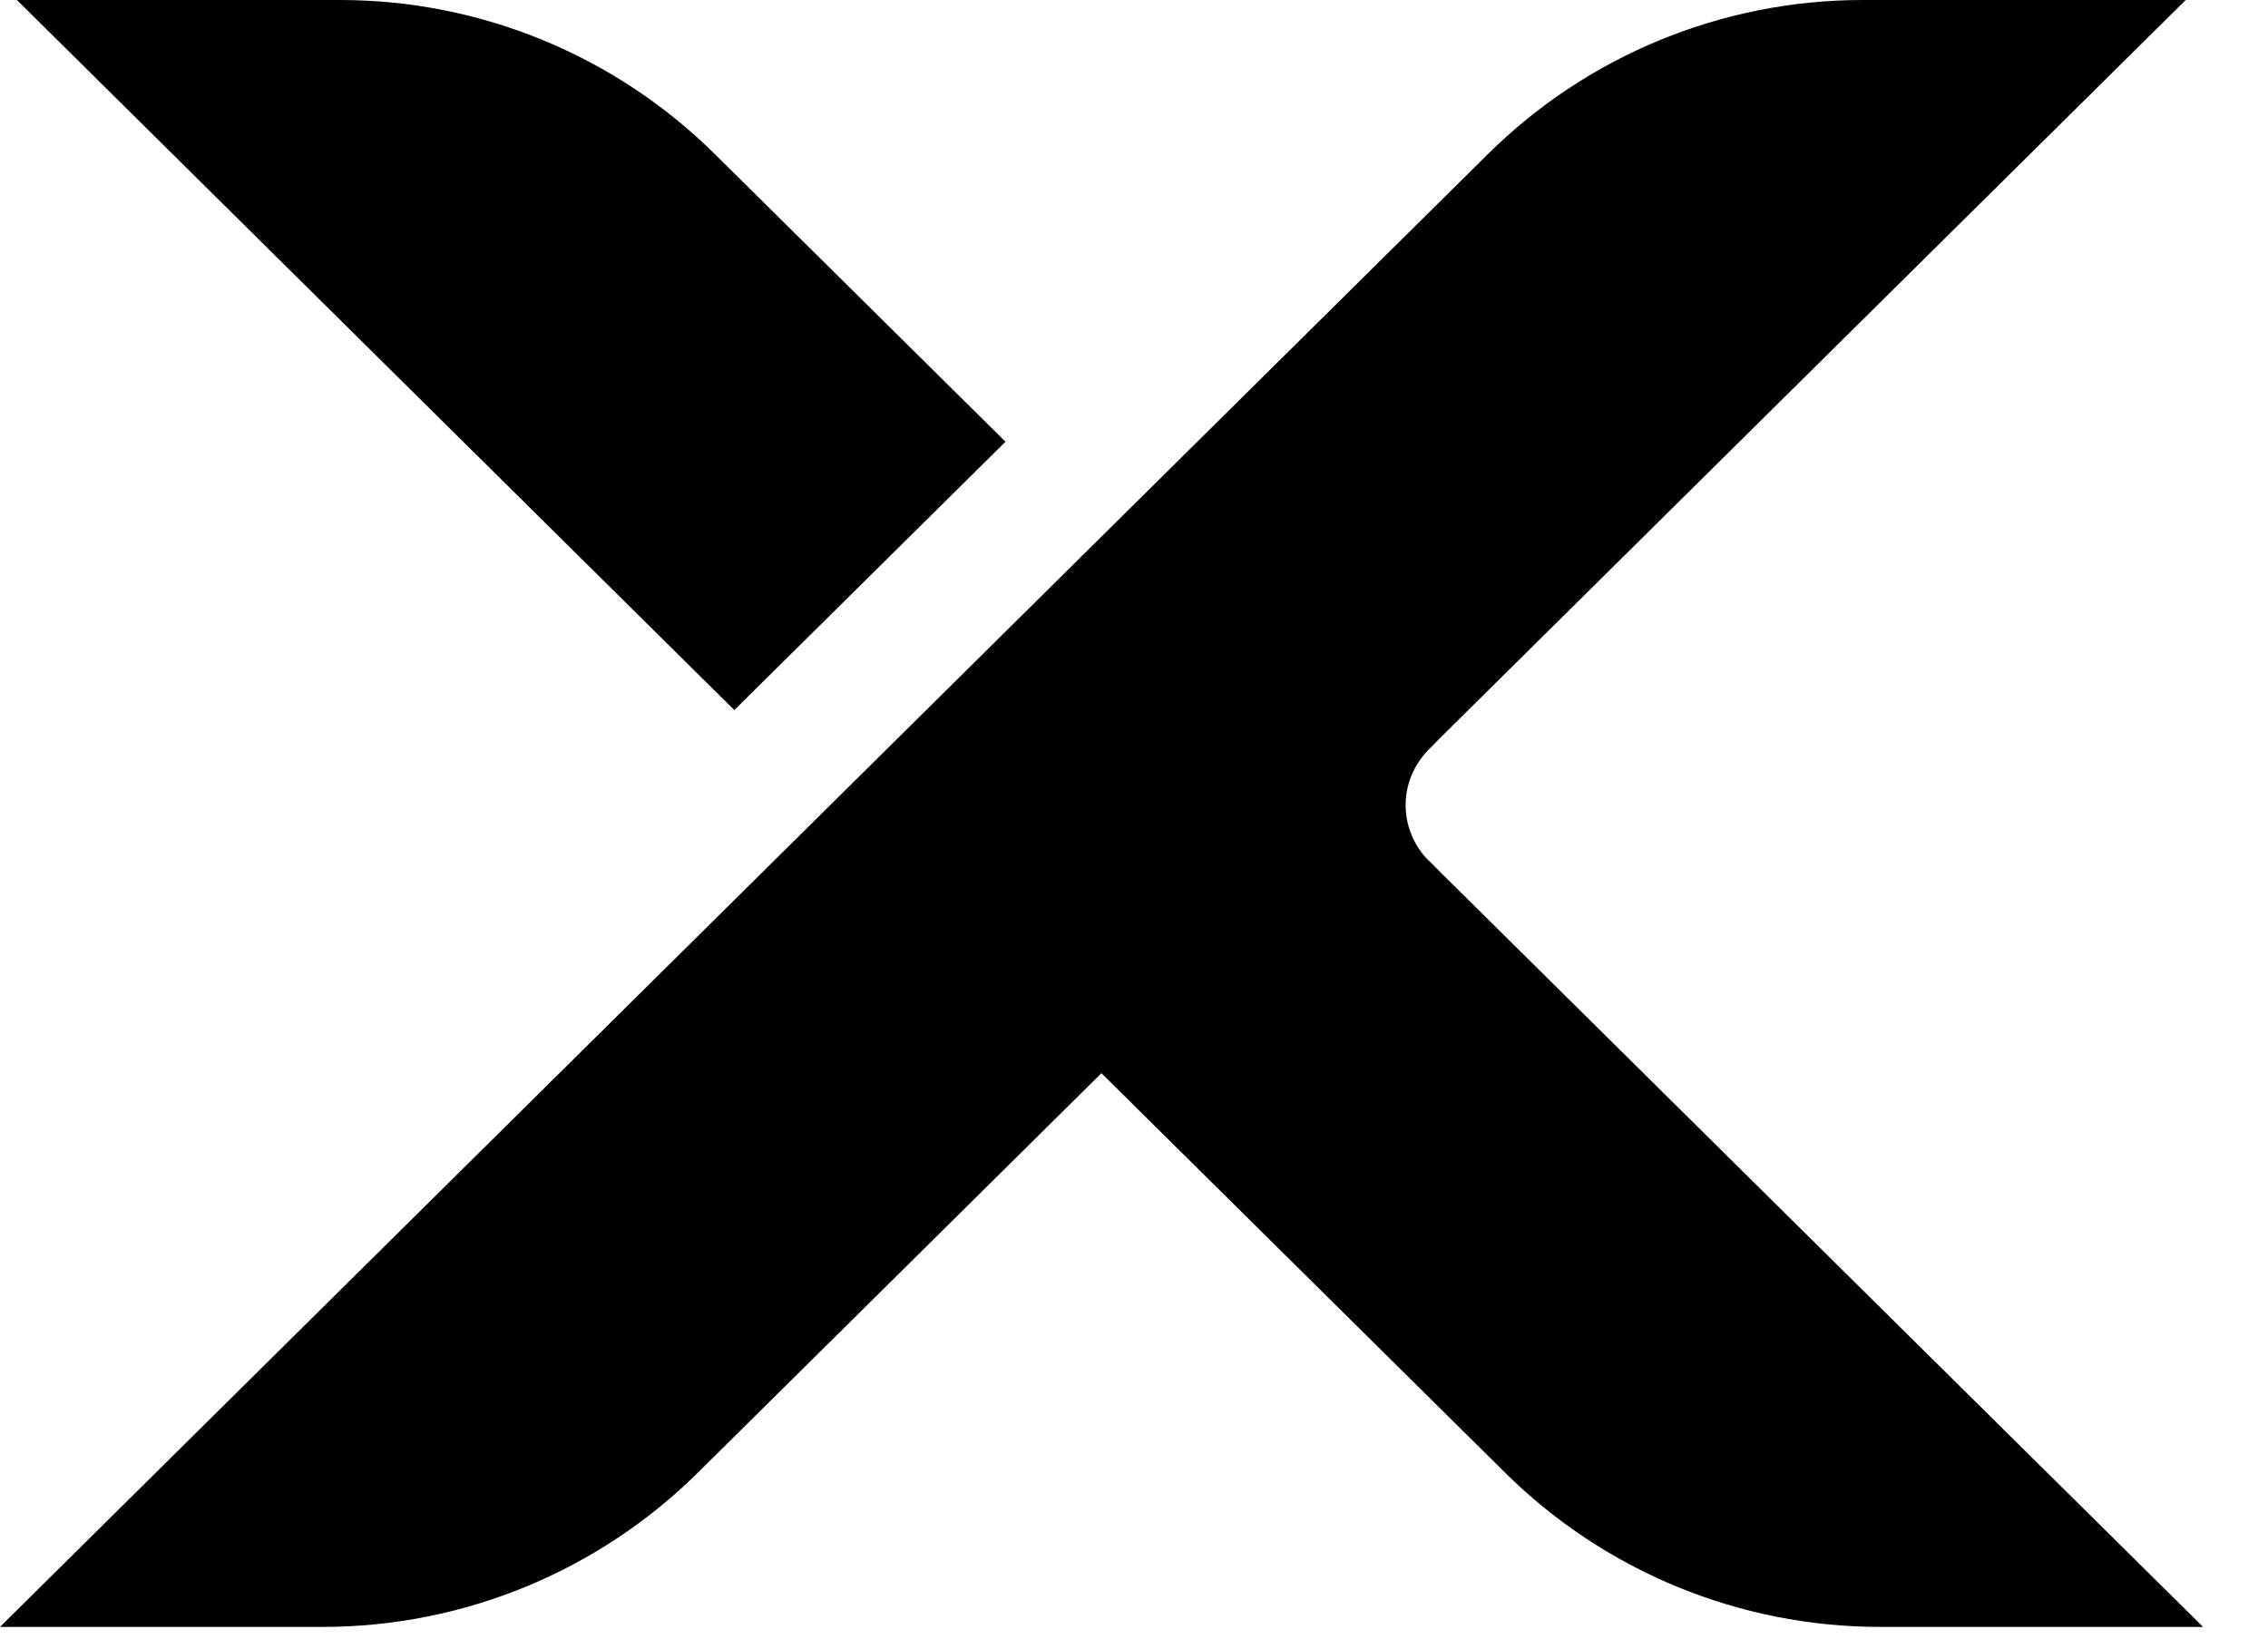 <svg width="22" height="16" viewBox="0 0 22 16" fill="none" xmlns="http://www.w3.org/2000/svg">
<path fill-rule="evenodd" clip-rule="evenodd" d="M0 15.784L14.433 1.495C15.4 0.537 16.707 0 18.068 0H21.202L13.97 7.159L13.878 7.253C13.571 7.546 13.556 8.004 13.825 8.315L13.918 8.407L13.97 8.46L21.37 15.784H18.236C16.874 15.784 15.568 15.246 14.601 14.289L10.684 10.412L6.768 14.289C5.8 15.246 4.494 15.784 3.132 15.784H0ZM9.755 4.287L6.934 1.495C5.966 0.537 4.66 0 3.299 0H0.164L7.123 6.889L9.752 4.287H9.755Z" fill="black"/>
</svg>
